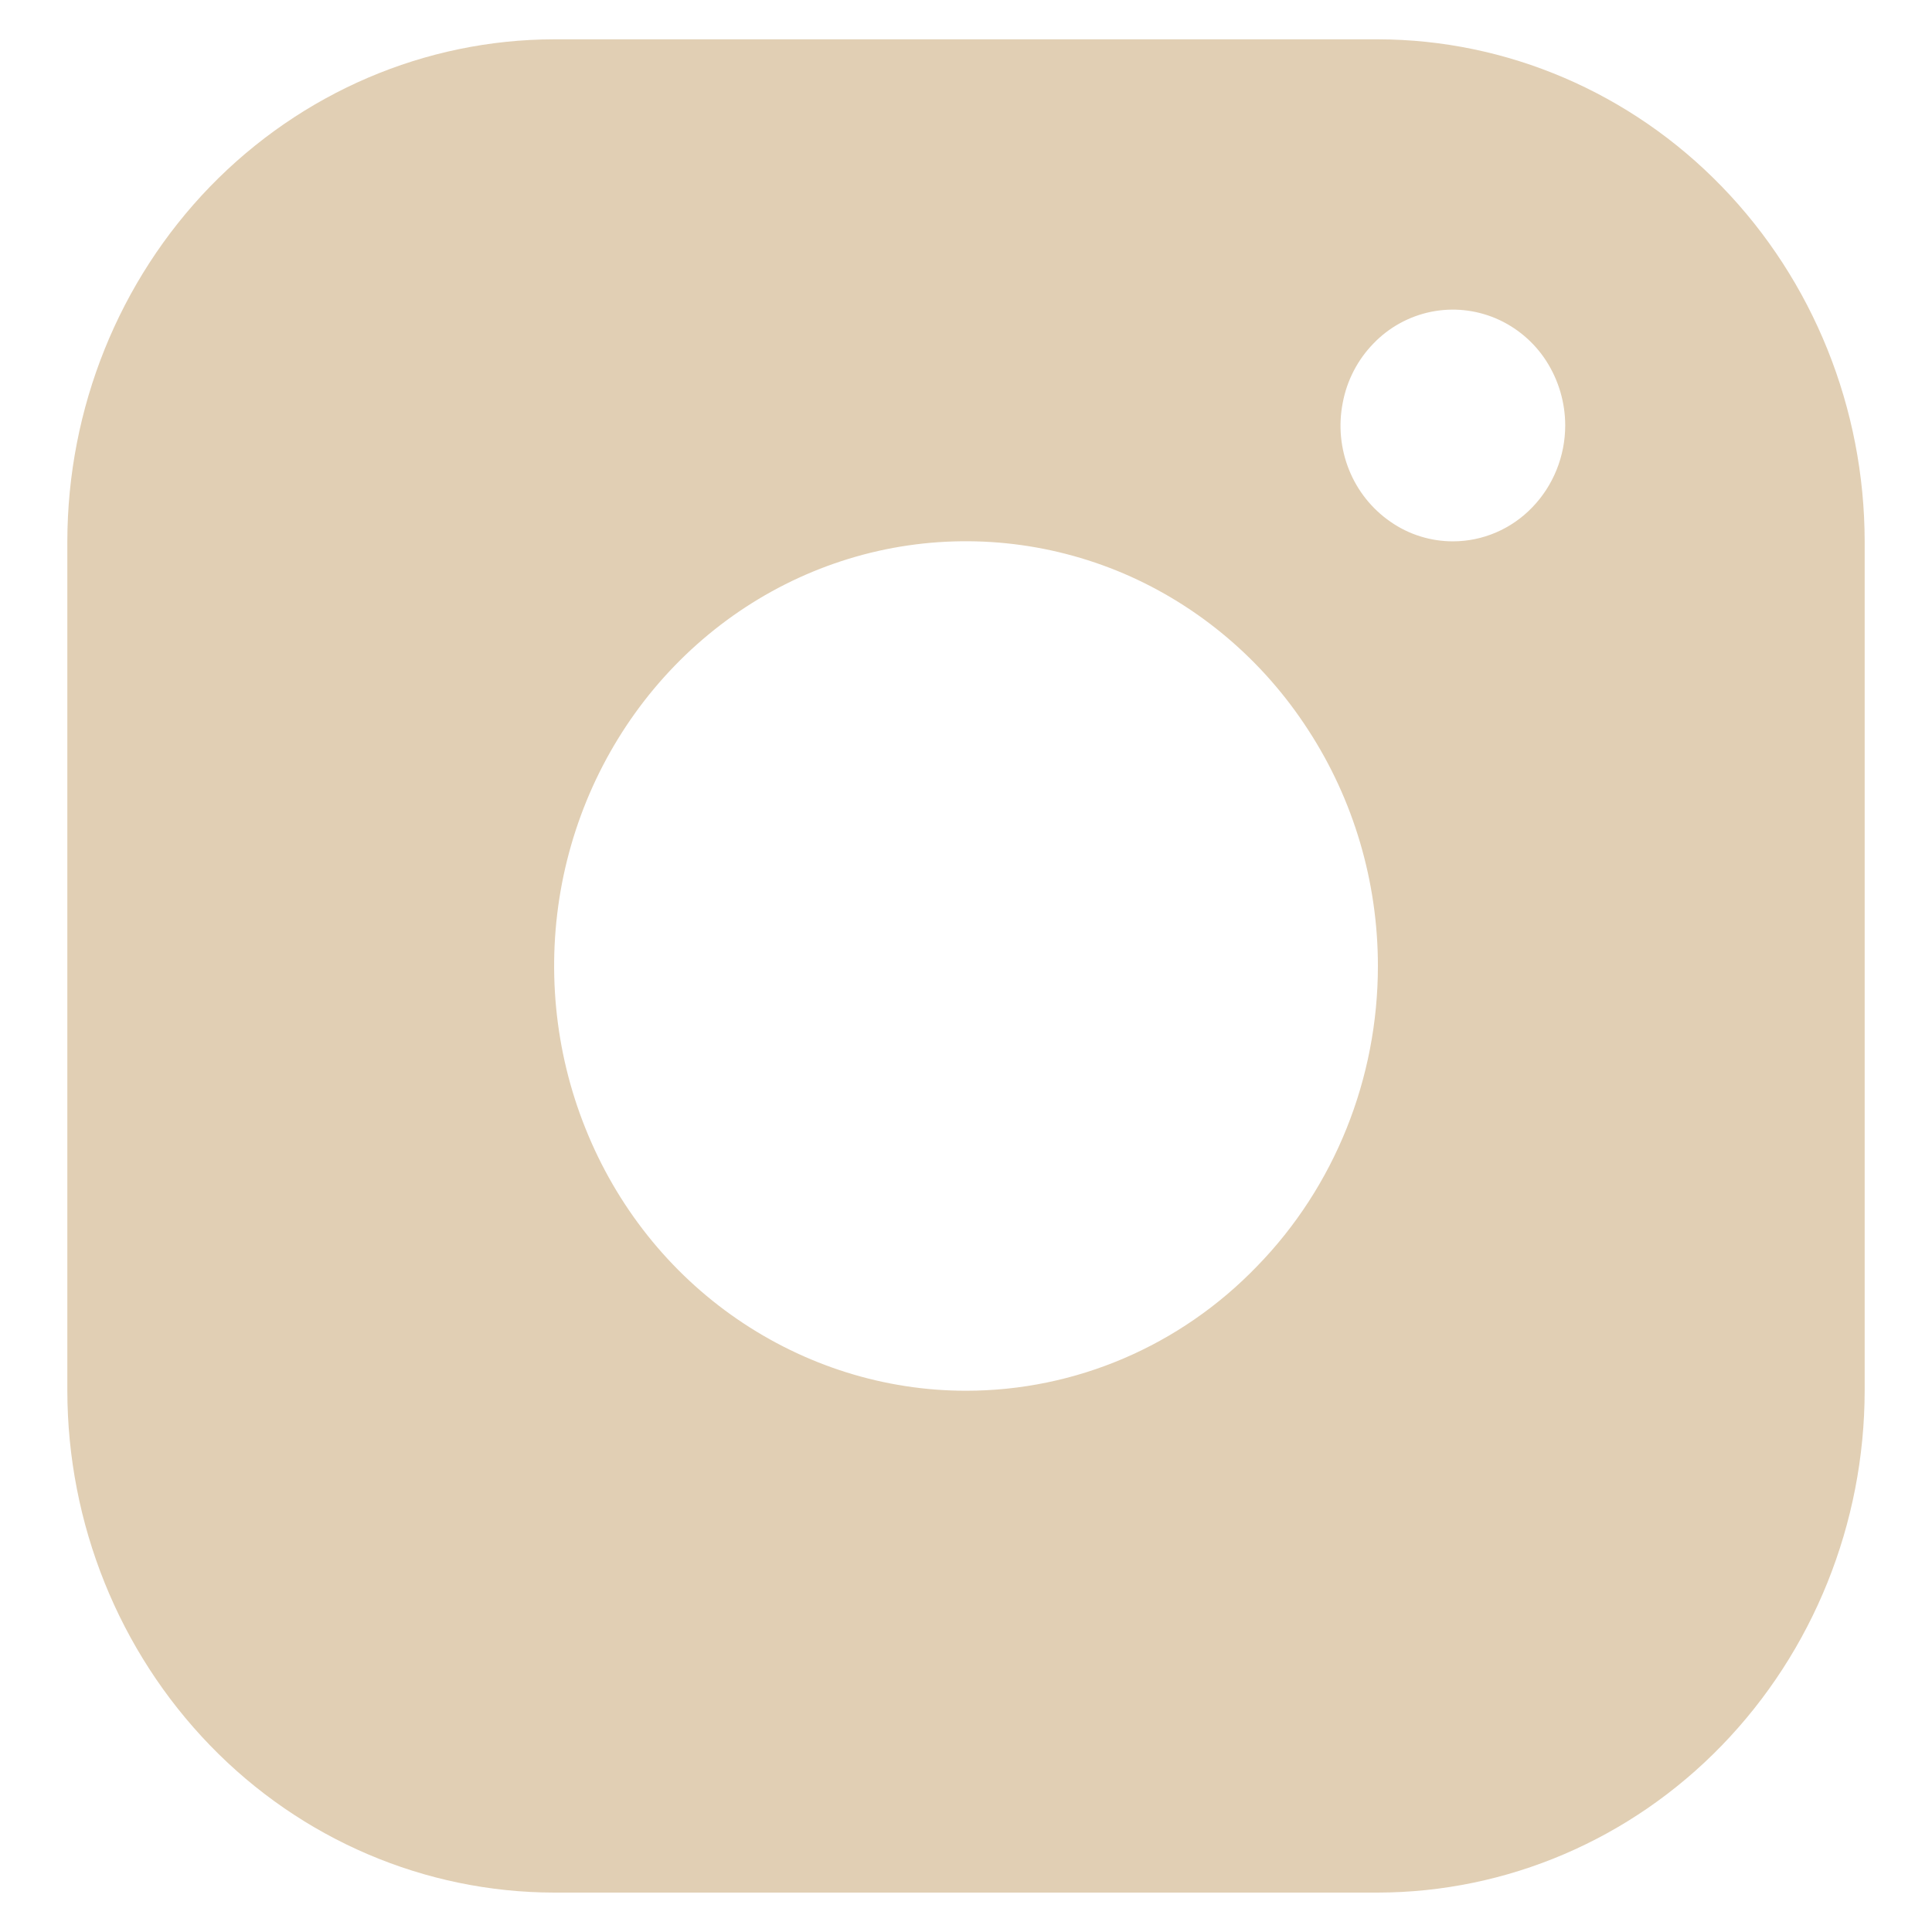 <?xml version="1.0" encoding="utf-8"?>
<!-- Generator: Adobe Illustrator 16.0.0, SVG Export Plug-In . SVG Version: 6.00 Build 0)  -->
<!DOCTYPE svg PUBLIC "-//W3C//DTD SVG 1.1//EN" "http://www.w3.org/Graphics/SVG/1.1/DTD/svg11.dtd">
<svg version="1.1" id="Layer_1" xmlns="http://www.w3.org/2000/svg" xmlns:xlink="http://www.w3.org/1999/xlink" x="0px" y="0px"
	 width="20px" height="20px" viewBox="0 0 20 20" enable-background="new 0 0 20 20" xml:space="preserve">
<path fill="#E1CFB4" d="M14.264,0.407H5.736C4.4,0.409,3.12,0.958,2.175,1.931C1.231,2.906,0.699,4.226,0.697,5.604v8.793
	c0.002,1.377,0.534,2.697,1.478,3.672c0.944,0.975,2.225,1.521,3.561,1.523h8.527c1.336-0.002,2.617-0.549,3.561-1.523
	c0.945-0.975,1.477-2.295,1.479-3.672V5.604c-0.002-1.378-0.533-2.698-1.479-3.673C16.881,0.958,15.6,0.409,14.264,0.407
	L14.264,0.407z M10,14.397c-0.843,0-1.667-0.26-2.369-0.742s-1.248-1.168-1.57-1.973c-0.323-0.803-0.407-1.688-0.243-2.54
	c0.165-0.853,0.571-1.636,1.167-2.251c0.597-0.616,1.356-1.034,2.183-1.204c0.827-0.169,1.684-0.082,2.464,0.25
	c0.778,0.333,1.444,0.897,1.911,1.62c0.471,0.723,0.721,1.574,0.721,2.443c0,1.166-0.449,2.285-1.25,3.107
	C12.216,13.935,11.131,14.397,10,14.397z M15.04,5.604c-0.229,0-0.456-0.07-0.646-0.203c-0.19-0.131-0.341-0.318-0.429-0.538
	c-0.088-0.219-0.111-0.46-0.065-0.693c0.043-0.232,0.155-0.447,0.318-0.614c0.161-0.168,0.37-0.282,0.595-0.328
	c0.227-0.046,0.459-0.022,0.672,0.068c0.213,0.091,0.396,0.245,0.522,0.441c0.127,0.198,0.196,0.43,0.196,0.667
	c0,0.318-0.124,0.624-0.341,0.848C15.645,5.478,15.348,5.604,15.04,5.604z"/>
</svg>
